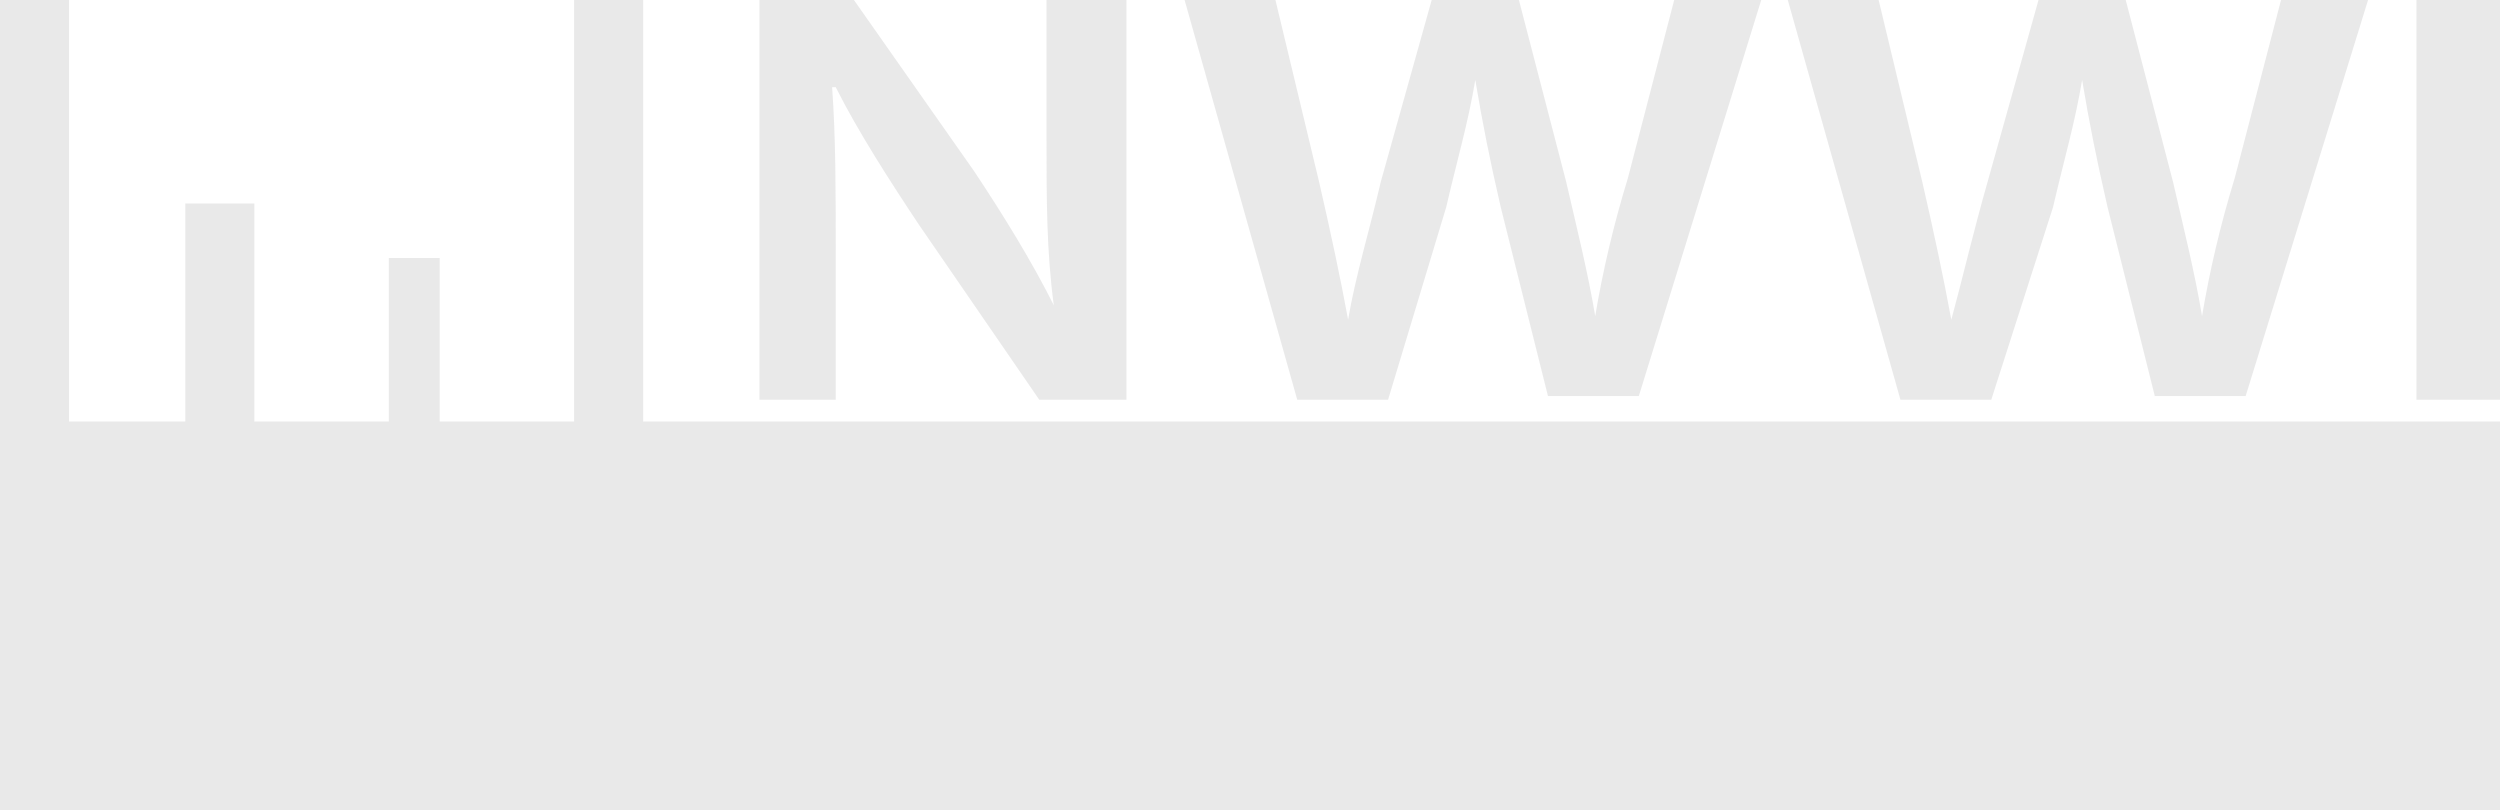 <svg xmlns="http://www.w3.org/2000/svg" xmlns:xlink="http://www.w3.org/1999/xlink" id="Laag_1" x="0px" y="0px" viewBox="0 0 68.8 22.3" style="enable-background:new 0 0 68.8 22.3;" xml:space="preserve"><style type="text/css">	.st0{opacity:0.2;}	.st1{fill:#919192;}	.st2{opacity:0.2;fill:#919192;}</style><g>	<g>		<g>			<g class="st0">				<path class="st1" d="M20.9,11V0h2.6l3.3,4.7c0.8,1.2,1.6,2.5,2.2,3.7h0c-0.2-1.5-0.2-2.9-0.2-4.6V0H31v11h-2.4l-3.3-4.8     C24.5,5,23.6,3.6,23,2.4l-0.1,0C23,3.8,23,5.2,23,7.1V11H20.9z M35.7,11L32.6,0h2.5l1.2,5c0.3,1.3,0.6,2.7,0.8,3.8h0     c0.2-1.2,0.6-2.5,0.9-3.8l1.4-5h2.4l1.3,5c0.3,1.3,0.6,2.5,0.8,3.7h0c0.2-1.2,0.5-2.5,0.9-3.8l1.3-5h2.4l-3.4,11h-2.5l-1.3-5.2     c-0.3-1.3-0.5-2.3-0.7-3.5h0c-0.2,1.2-0.5,2.2-0.8,3.5L38.2,11H35.7z M52.3,11L49.2,0h2.5l1.2,5c0.3,1.3,0.6,2.7,0.8,3.8h0     C54,7.7,54.3,6.4,54.7,5l1.4-5h2.4l1.3,5c0.3,1.3,0.6,2.5,0.8,3.7h0c0.2-1.2,0.5-2.5,0.9-3.8l1.3-5h2.4l-3.4,11h-2.5l-1.3-5.2     c-0.3-1.3-0.5-2.3-0.7-3.5h0c-0.2,1.2-0.5,2.2-0.8,3.5L54.8,11H52.3z M68.8,0v11h-2.3V0H68.8z"></path>			</g>		</g>		<g>			<polygon class="st2" points="17.7,11.6 17.7,0 15.8,0 15.8,11.6 12.1,11.6 12.1,7.1 10.7,7.1 10.7,11.6 7,11.6 7,5.6 5.1,5.6     5.1,11.6 1.9,11.6 1.9,0 0,0 0,22.3 68.8,22.3 68.8,11.6    "></polygon>		</g>	</g></g></svg>